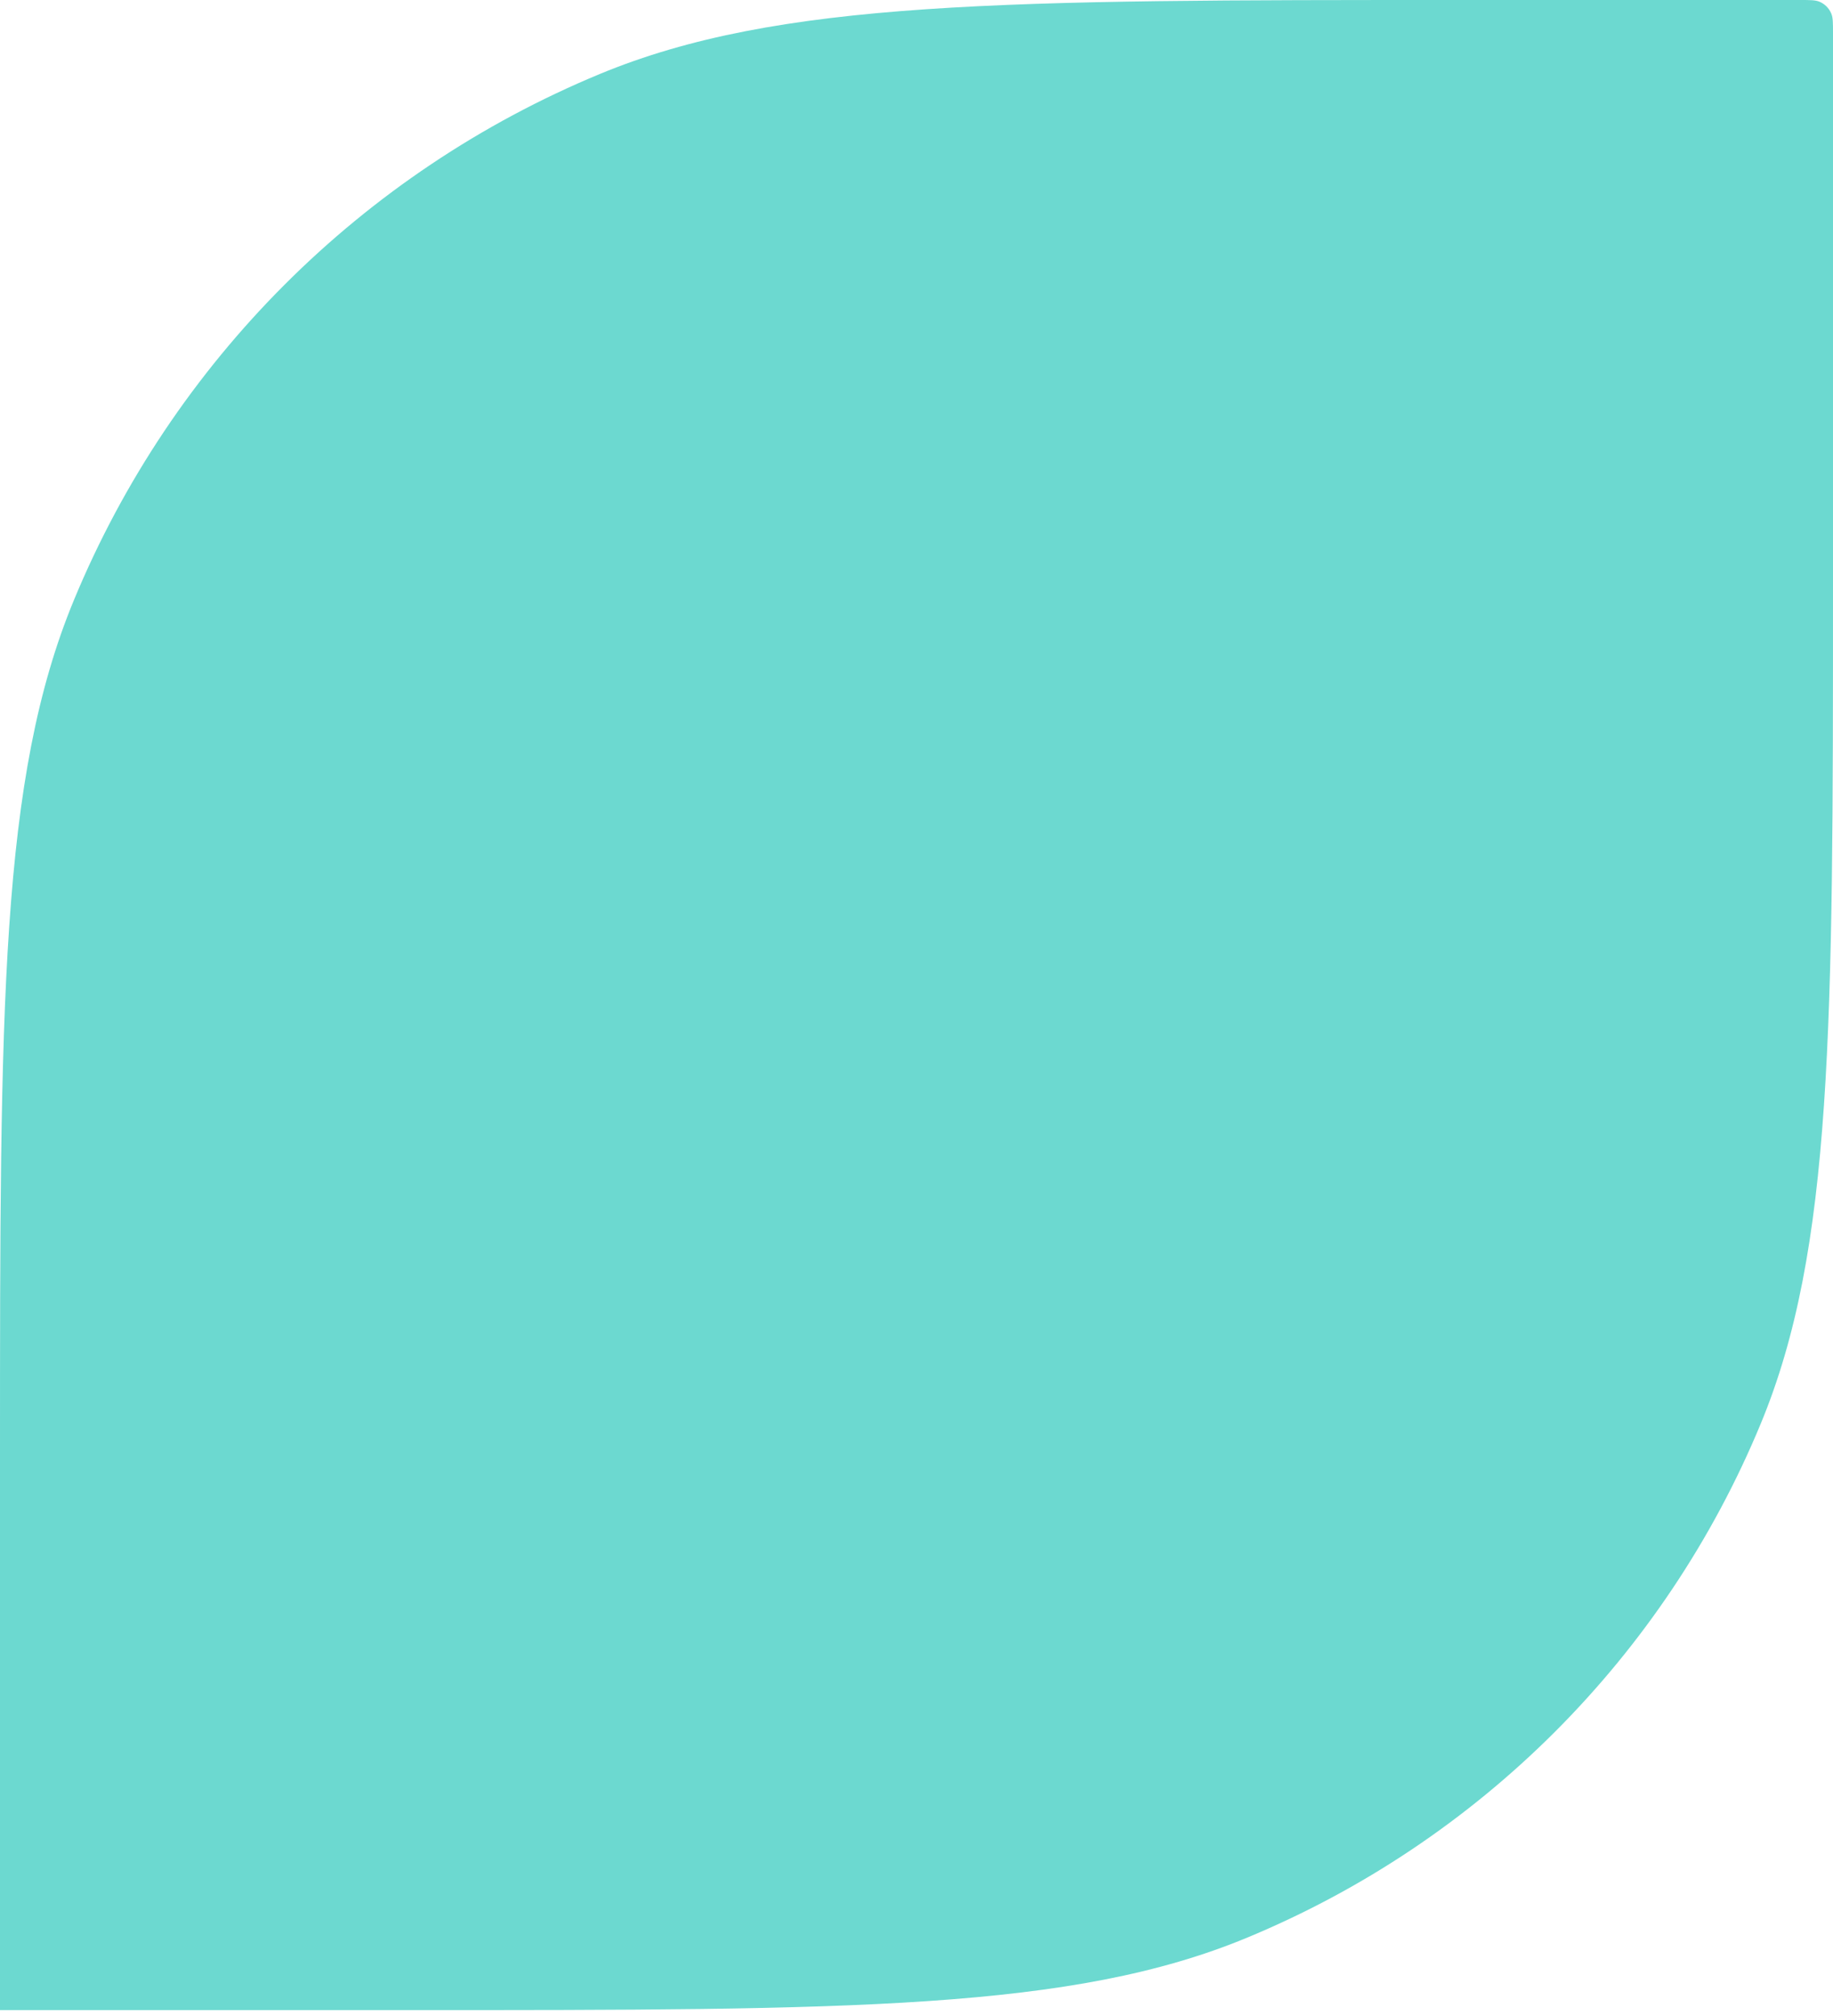 <?xml version="1.0" encoding="UTF-8"?> <svg xmlns="http://www.w3.org/2000/svg" width="281" height="309" viewBox="0 0 281 309" fill="none"> <path d="M0 308.084H62.633C130.464 308.084 164.379 308.084 191.132 297.002C226.803 282.227 255.143 253.887 269.919 218.216C281 191.463 281 157.548 281 89.717L281 5.078C281 3.501 281 2.712 280.742 2.09C280.399 1.26 279.74 0.601 278.91 0.257C278.288 -0 277.499 -0 275.922 -0H223.446C154.037 -0 119.333 -0 91.958 11.339C55.458 26.458 26.458 55.457 11.339 91.957C-8.09003e-06 119.333 -6.60258e-06 154.037 -3.62768e-06 223.445L0 308.084Z" fill="#6CD9D0"></path> </svg> 